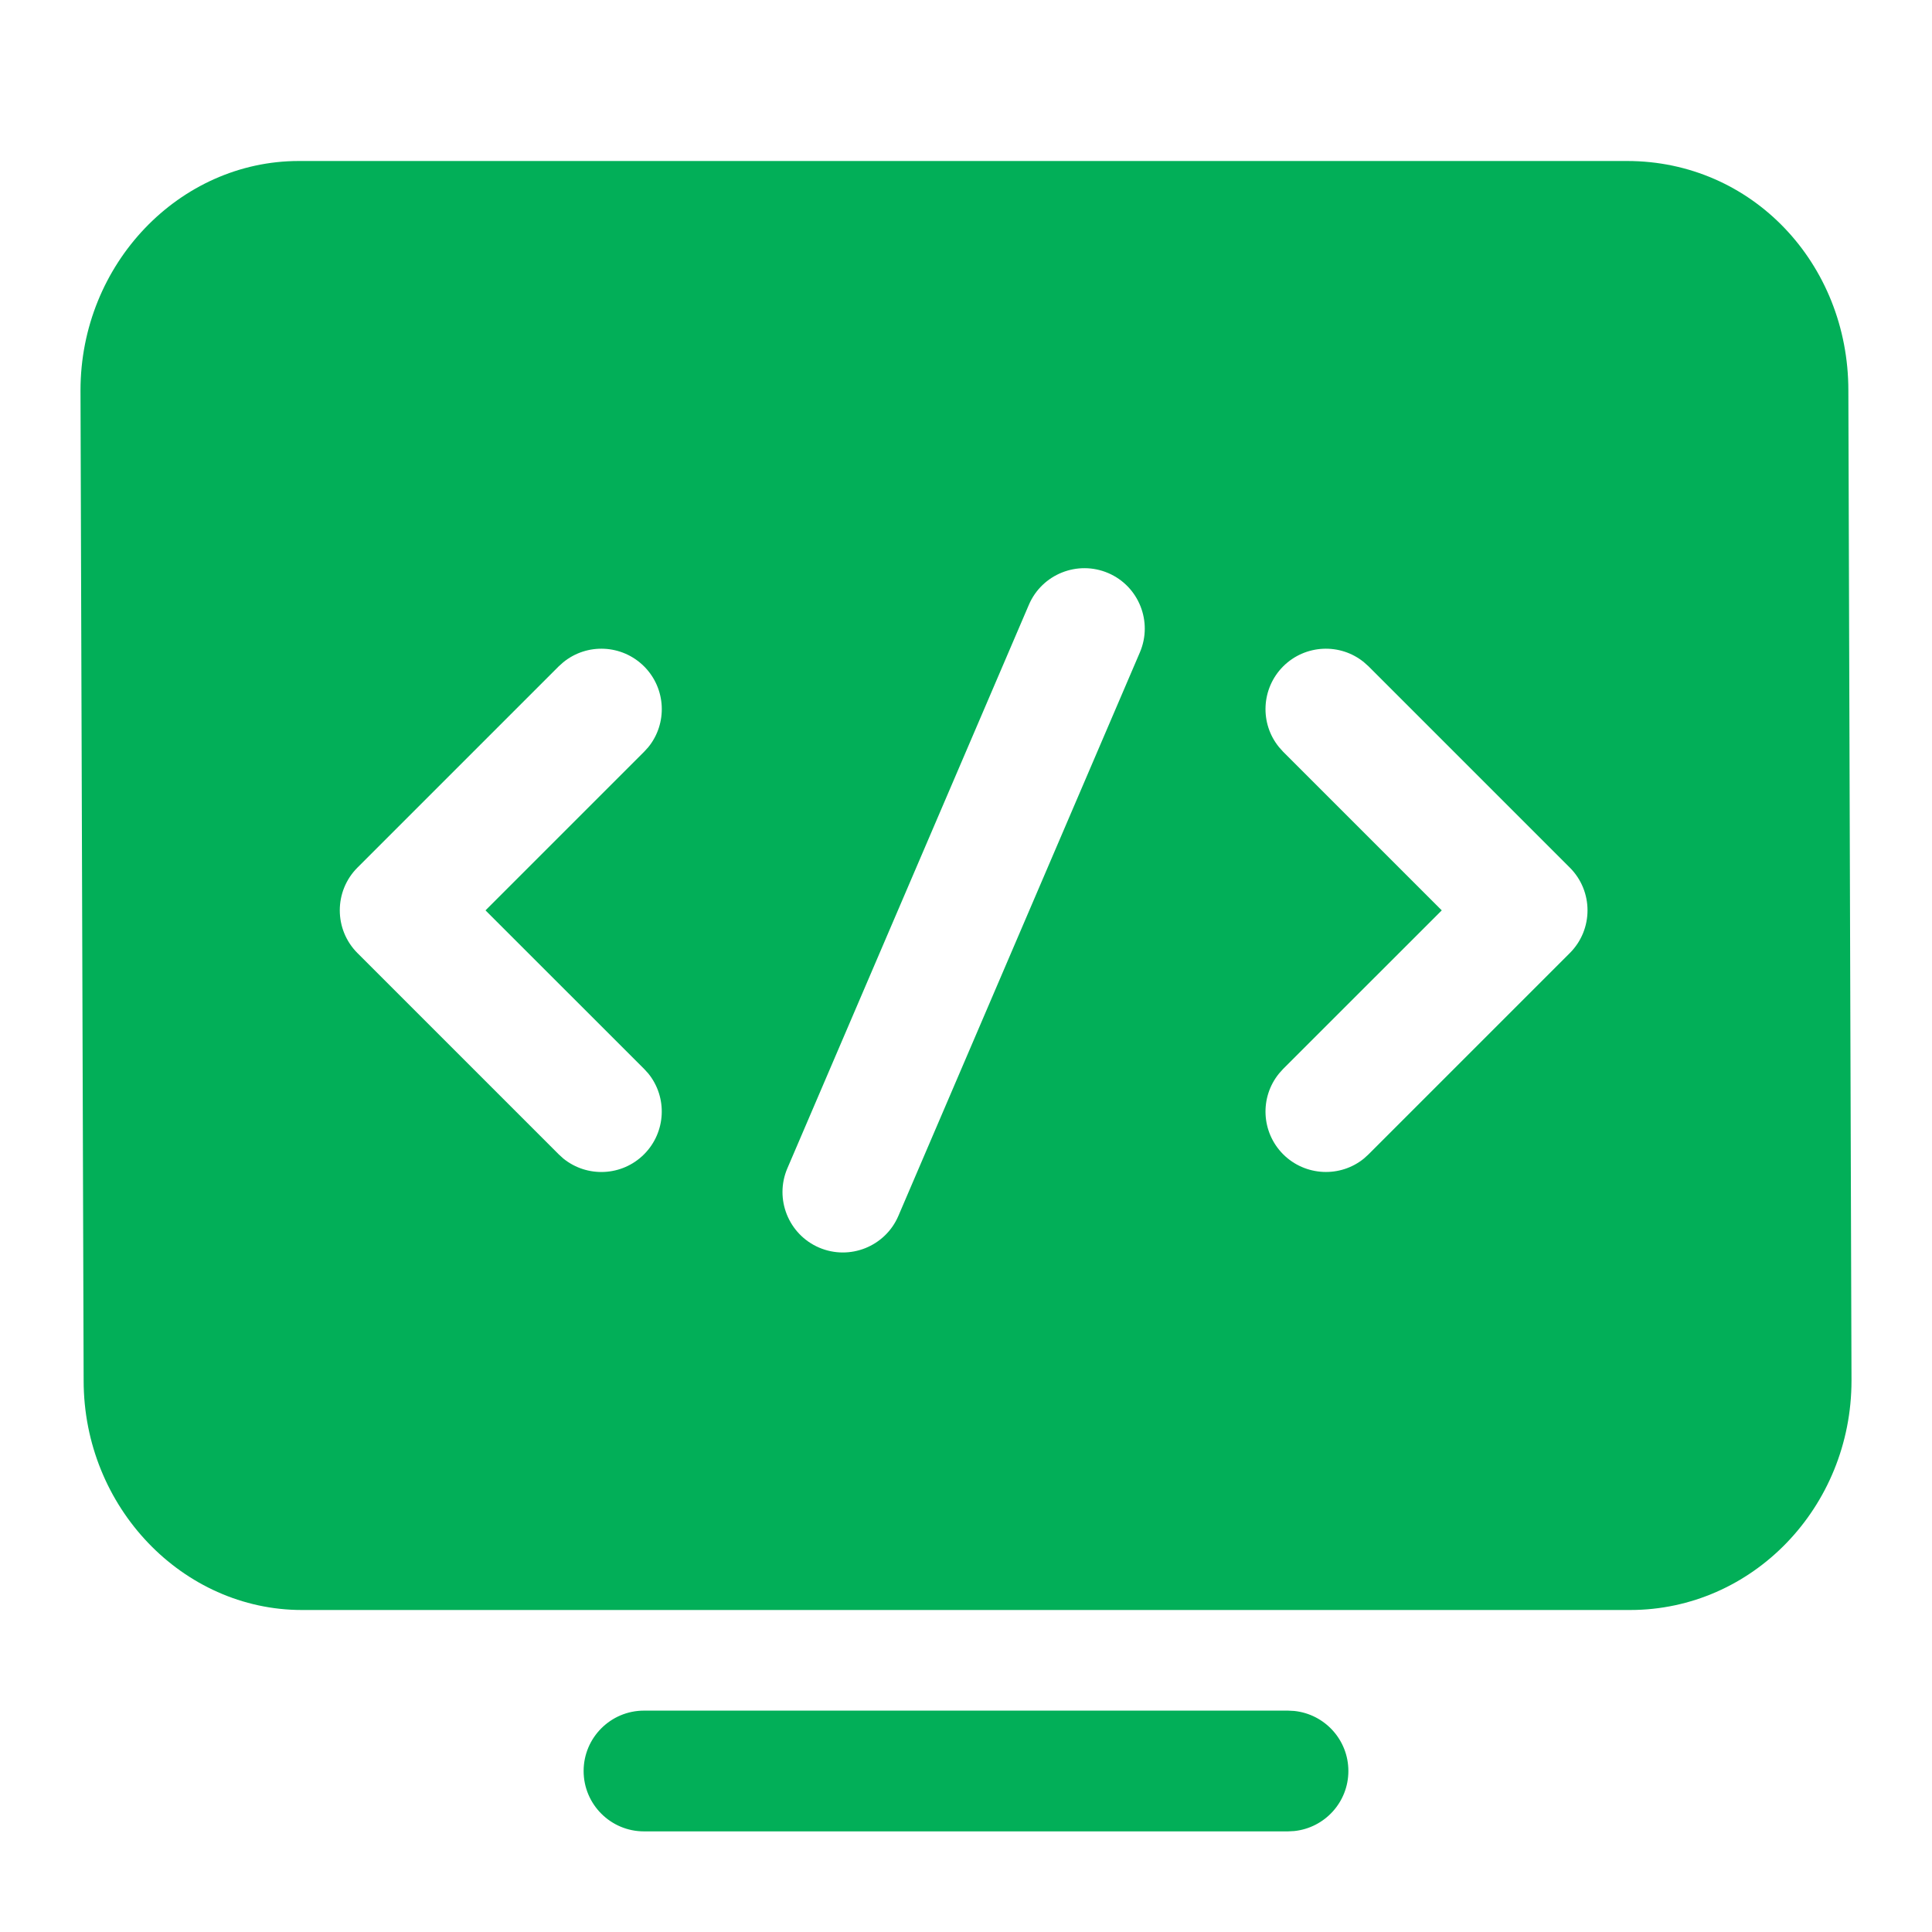 <svg width="24" height="24" viewBox="0 0 24 24" fill="none" xmlns="http://www.w3.org/2000/svg">
<path d="M16 21.25L16.077 21.254C16.455 21.293 16.75 21.612 16.75 22C16.75 22.388 16.455 22.707 16.077 22.746L16 22.75H8C7.586 22.75 7.25 22.414 7.25 22C7.25 21.586 7.586 21.25 8 21.25H16Z" fill="#02AF58"/>
<path d="M20.212 2C21.767 2 22.961 3.276 22.961 4.85L23 17.15C23 18.724 21.769 20 20.25 20H3.75C2.27 20 1.039 18.724 1.039 17.15L1 4.85C1 3.276 2.231 2 3.712 2H20.212ZM13.767 7.119C13.386 6.956 12.944 7.132 12.781 7.513L9.781 14.513C9.618 14.893 9.795 15.335 10.175 15.498C10.555 15.661 10.997 15.485 11.16 15.104L14.16 8.104C14.323 7.724 14.147 7.282 13.767 7.119ZM8.001 8.278C7.726 8.004 7.292 7.986 6.997 8.227L6.94 8.278L4.44 10.778C4.148 11.071 4.148 11.546 4.44 11.839L6.94 14.339L6.997 14.391C7.292 14.631 7.726 14.614 8.001 14.339C8.275 14.064 8.293 13.63 8.053 13.335L8.001 13.278L6.031 11.309L8.001 9.339L8.053 9.282C8.293 8.988 8.276 8.553 8.001 8.278ZM16.944 8.227C16.65 7.986 16.215 8.004 15.94 8.278C15.666 8.553 15.648 8.988 15.889 9.282L15.94 9.339L17.91 11.309L15.94 13.278L15.889 13.335C15.648 13.63 15.666 14.064 15.94 14.339C16.215 14.613 16.65 14.631 16.944 14.391L17.001 14.339L19.501 11.839C19.794 11.546 19.794 11.071 19.501 10.778L17.001 8.278L16.944 8.227Z" fill="#02AF58"/>
</svg>
